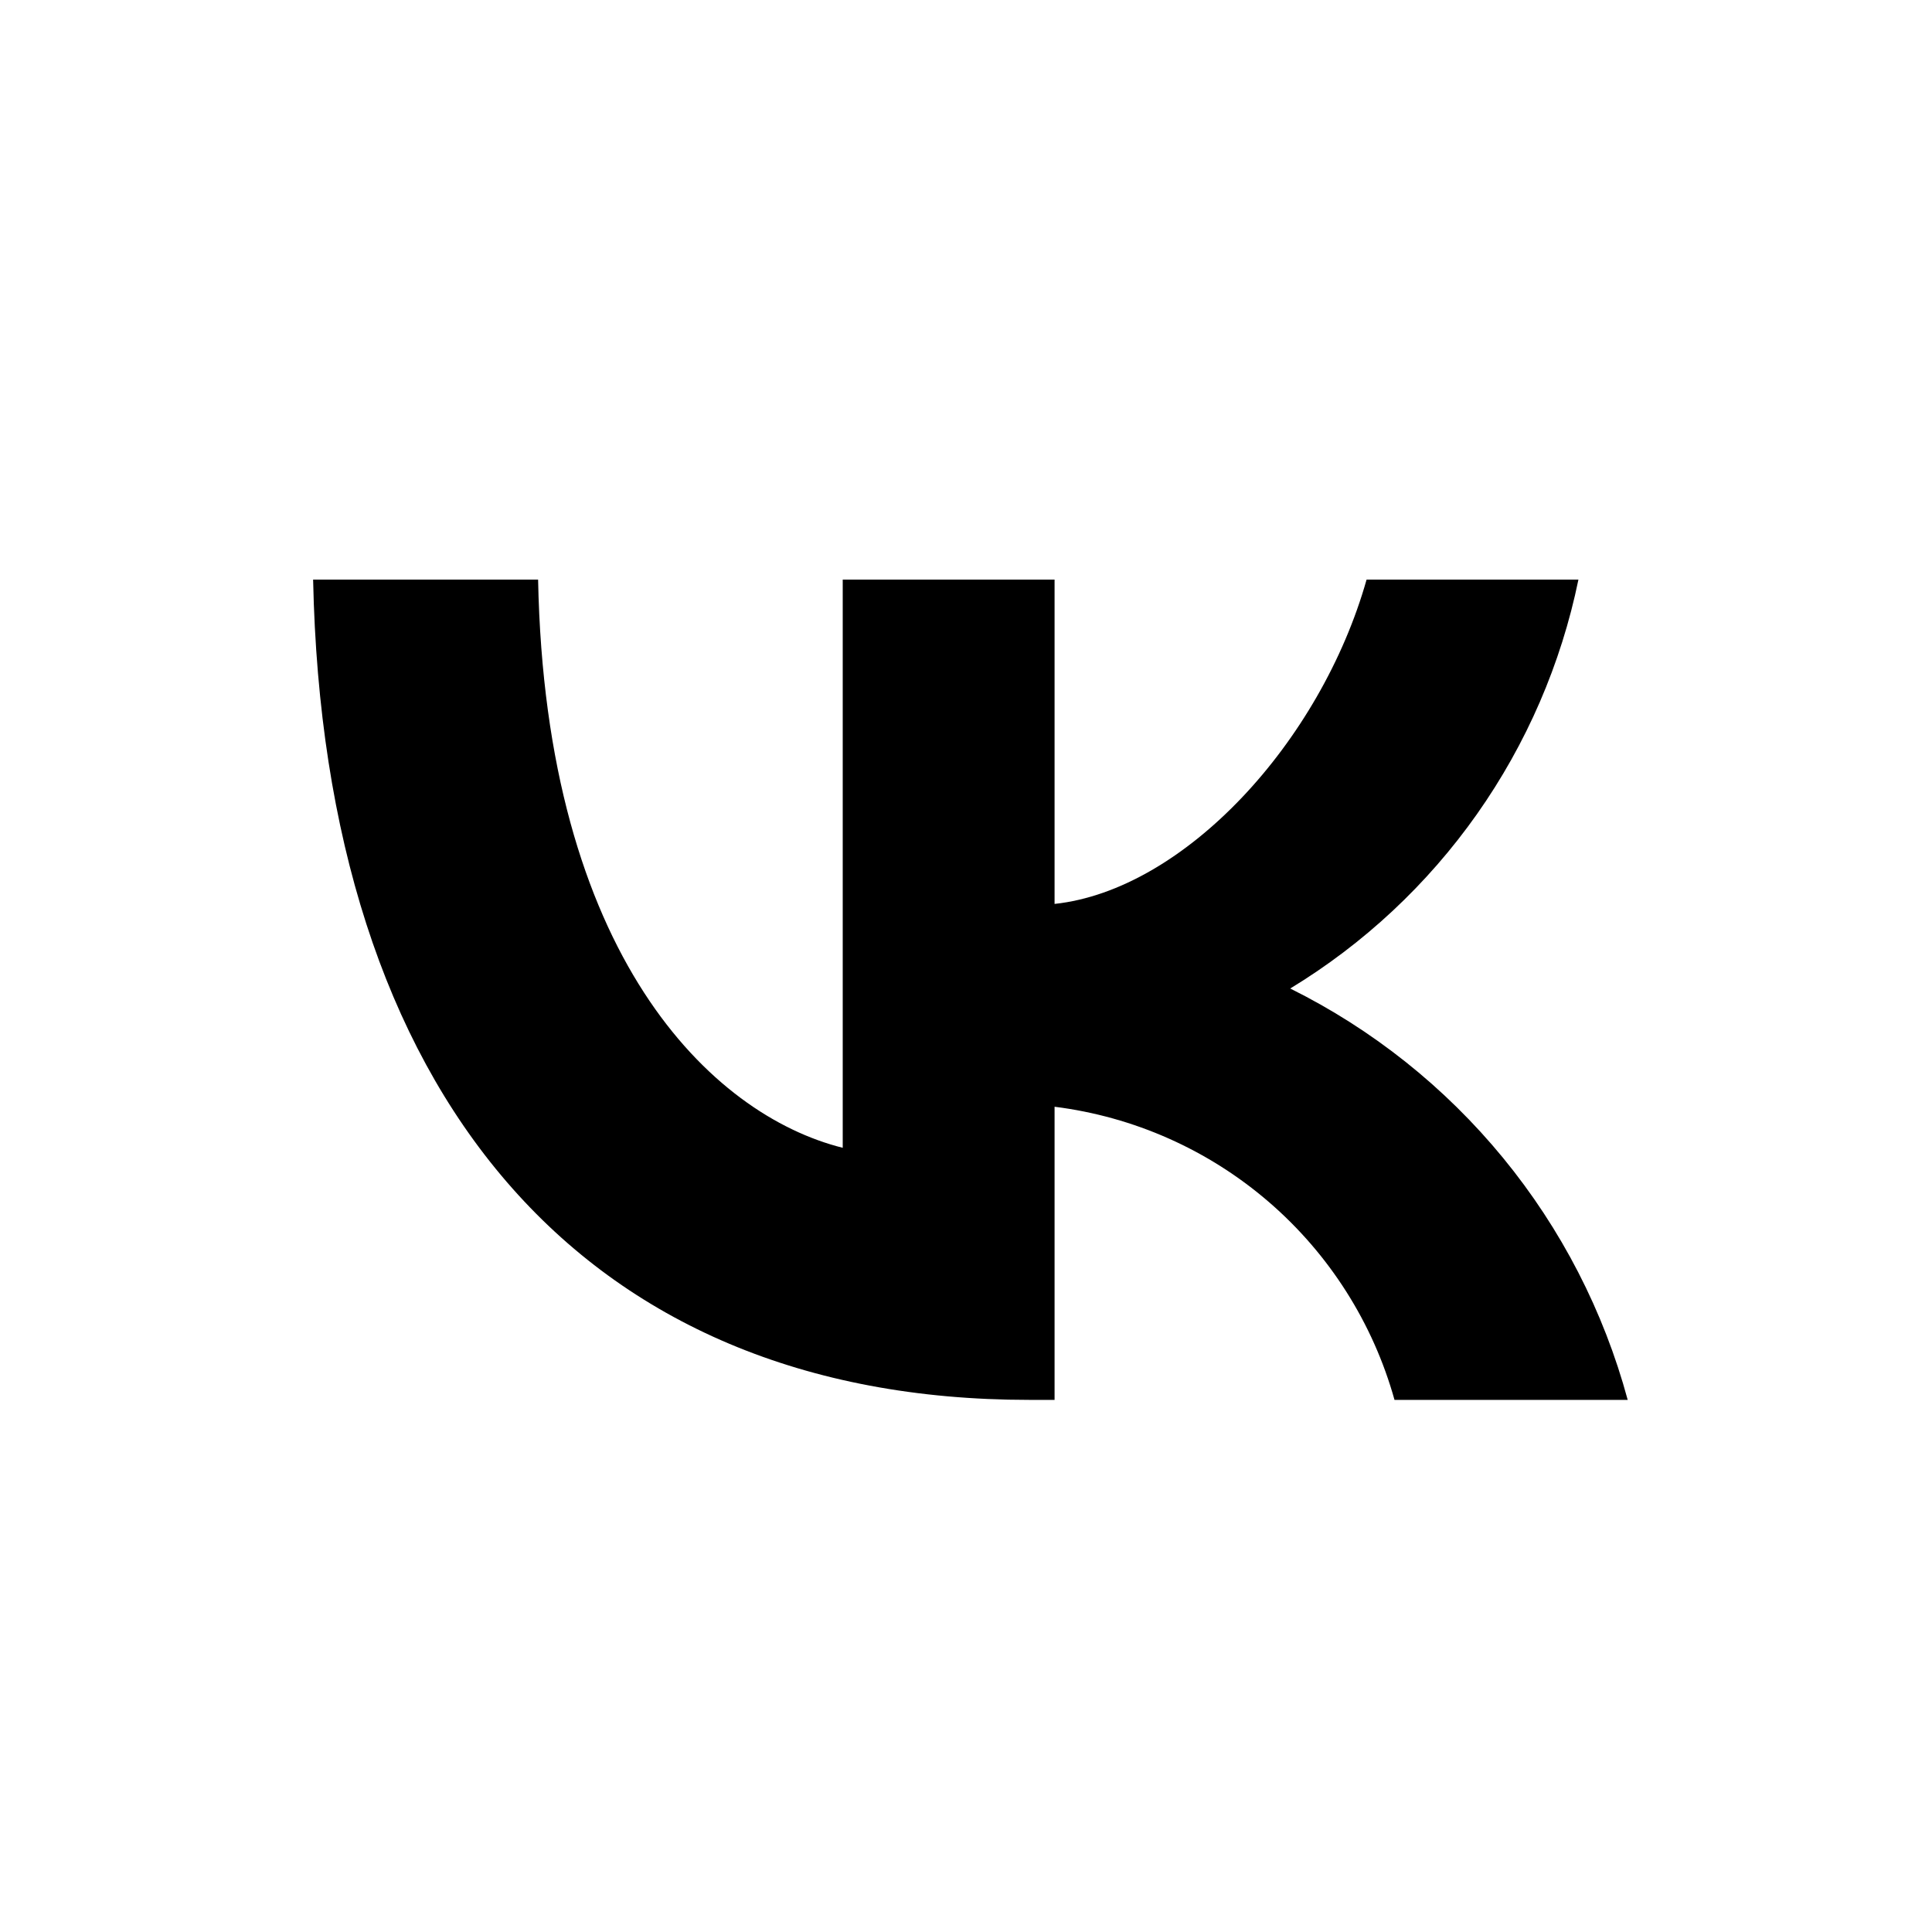 <?xml version="1.0" encoding="UTF-8"?> <svg xmlns="http://www.w3.org/2000/svg" width="160" height="160" viewBox="0 0 160 160" fill="none"> <path d="M25.931 48C26.815 90.432 48.031 115.932 85.227 115.932H87.335V91.656C93.897 92.479 100.069 95.222 105.078 99.541C110.086 103.86 113.707 109.562 115.487 115.932H134.799C132.816 108.599 129.299 101.77 124.482 95.897C119.664 90.025 113.654 85.241 106.851 81.864C112.944 78.164 118.209 73.247 122.316 67.421C126.423 61.594 129.283 54.982 130.719 47.999H113.175C109.367 61.464 98.079 73.704 87.335 74.859V47.999H69.791V95.056C58.91 92.336 45.175 79.144 44.563 48H25.931Z" fill="black"></path> </svg> 